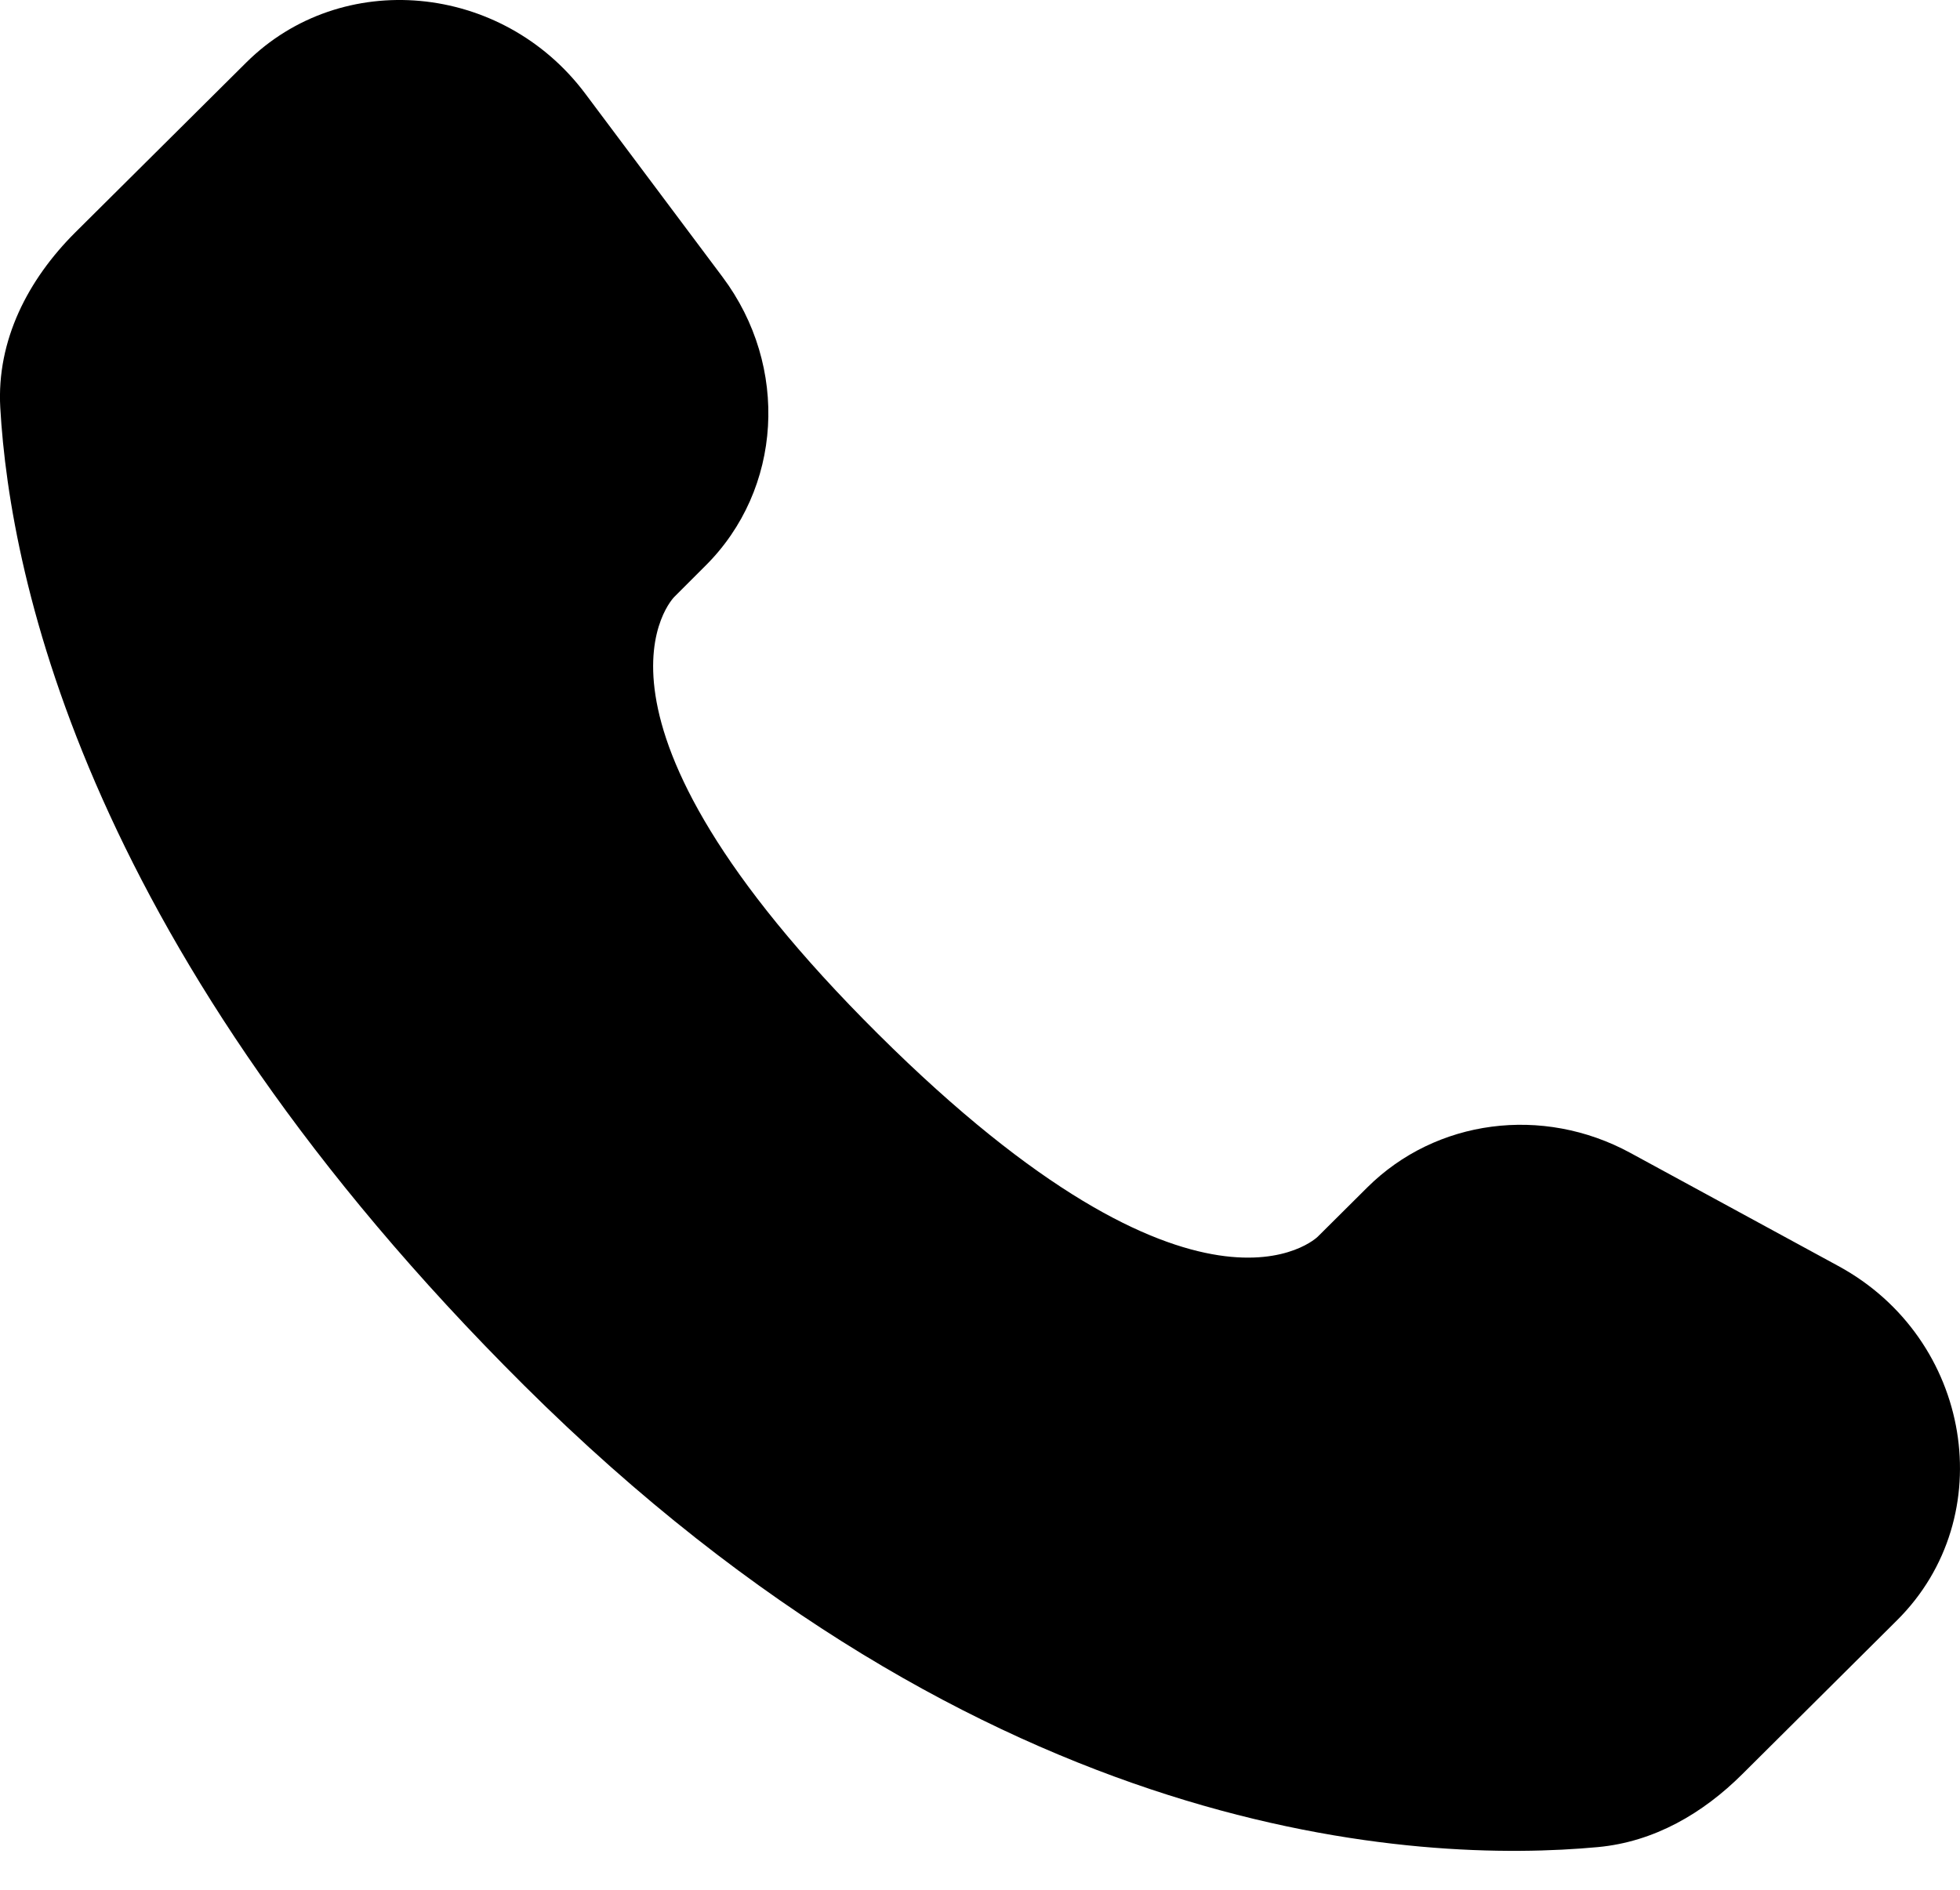 <svg width="28" height="27" viewBox="0 0 28 27" fill="none" xmlns="http://www.w3.org/2000/svg">
<path d="M19.533 16.965L18.825 17.669C18.825 17.669 17.14 19.343 12.544 14.773C7.947 10.203 9.632 8.529 9.632 8.529L10.077 8.084C11.176 6.992 11.281 5.237 10.321 3.956L8.361 1.338C7.172 -0.249 4.878 -0.459 3.517 0.894L1.075 3.321C0.401 3.993 -0.05 4.861 0.004 5.825C0.144 8.294 1.261 13.603 7.49 19.797C14.096 26.365 20.295 26.626 22.829 26.39C23.632 26.315 24.328 25.908 24.89 25.348L27.099 23.151C28.592 21.669 28.172 19.125 26.262 18.088L23.291 16.472C22.037 15.79 20.513 15.991 19.533 16.965Z" fill="black"/>
</svg>
